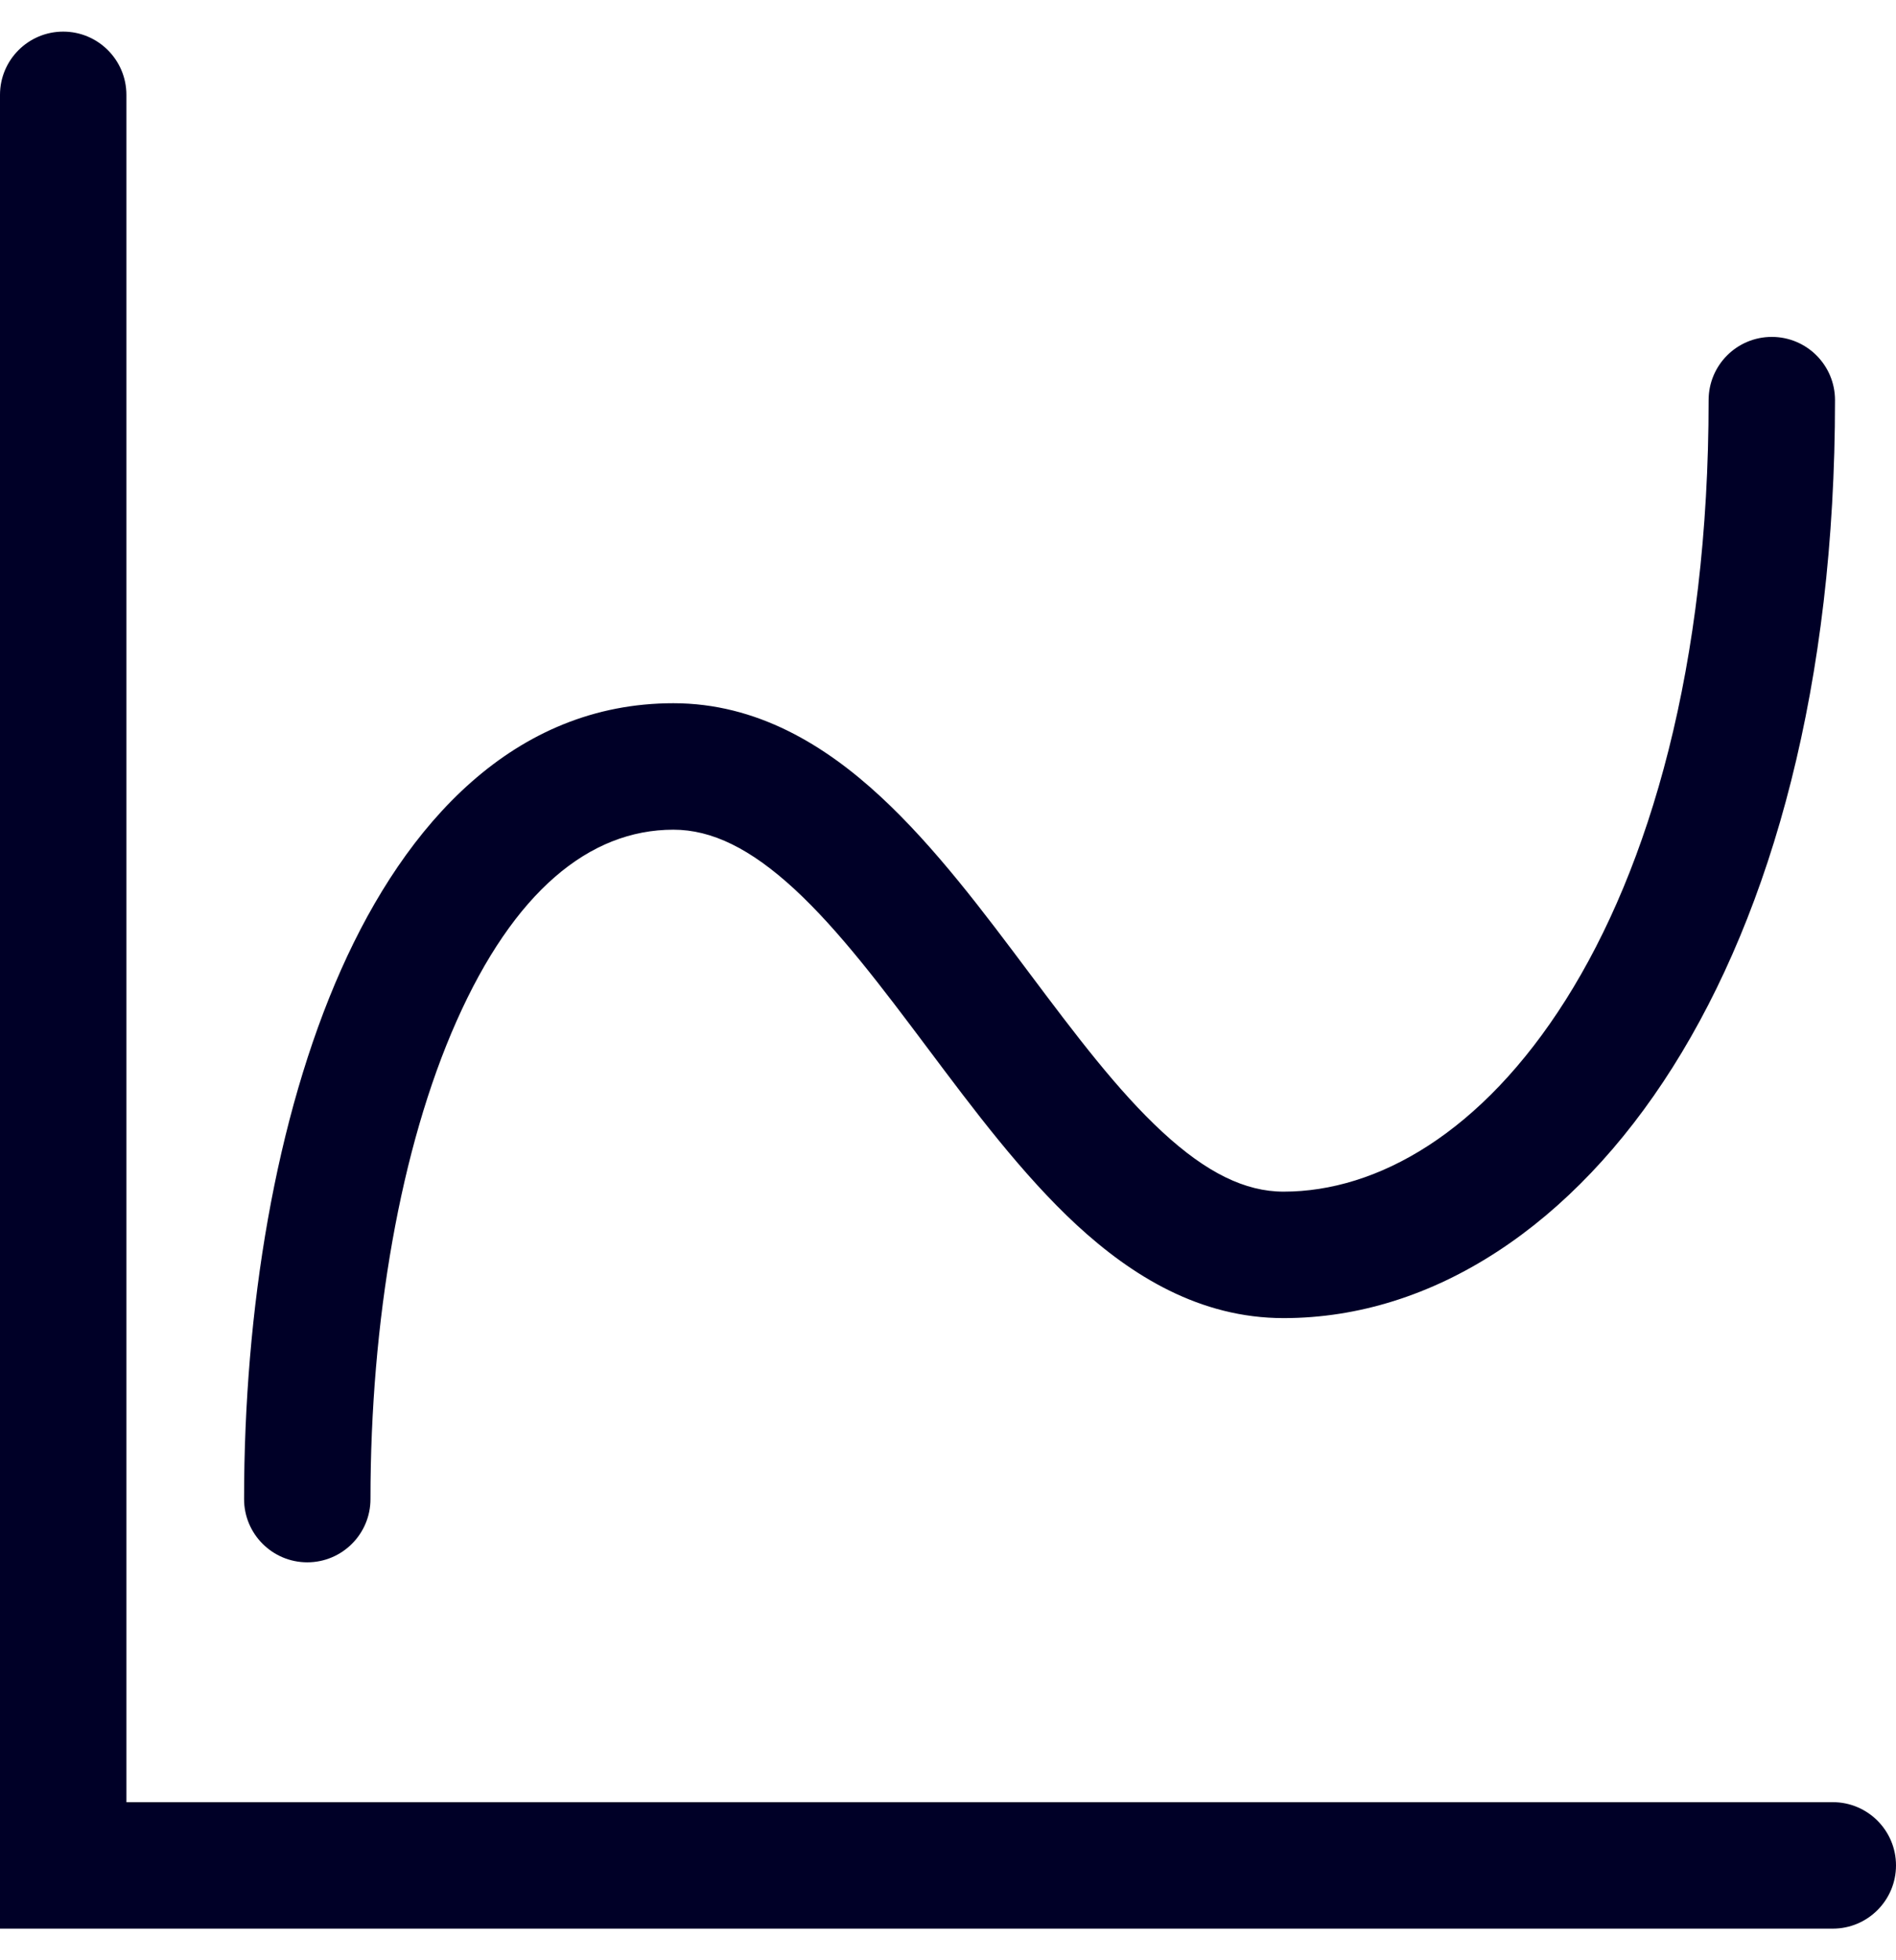 <svg width="30" height="31" viewBox="0 0 30 31" fill="none" xmlns="http://www.w3.org/2000/svg">
<path d="M2 1.5C2 0.948 1.552 0.5 1 0.5C0.448 0.5 0 0.948 0 1.5H2ZM1 29.5H0V30.5H1V29.5ZM29 30.5C29.552 30.5 30 30.052 30 29.5C30 28.948 29.552 28.5 29 28.5V30.5ZM3.862 23.707C3.862 24.259 4.31 24.707 4.862 24.707C5.414 24.707 5.862 24.259 5.862 23.707H3.862ZM29.035 6.328C29.035 5.775 28.587 5.328 28.035 5.328C27.482 5.328 27.035 5.775 27.035 6.328H29.035ZM0 1.5V29.5H2V1.5H0ZM1 30.5H29V28.5H1V30.5ZM5.862 23.707C5.862 20.901 6.332 18.154 7.224 16.148C8.131 14.107 9.32 13.121 10.655 13.121V11.121C8.128 11.121 6.421 13.031 5.397 15.335C4.357 17.674 3.862 20.719 3.862 23.707H5.862ZM10.655 13.121C11.262 13.121 11.874 13.419 12.572 14.062C13.276 14.713 13.944 15.598 14.683 16.583C15.393 17.529 16.173 18.575 17.037 19.373C17.909 20.177 18.986 20.845 20.31 20.845V18.845C19.703 18.845 19.091 18.547 18.394 17.903C17.689 17.253 17.021 16.367 16.283 15.383C15.573 14.436 14.793 13.391 13.928 12.593C13.057 11.788 11.979 11.121 10.655 11.121V13.121ZM20.31 20.845C22.688 20.845 24.898 19.362 26.466 16.879C28.04 14.388 29.035 10.811 29.035 6.328H27.035C27.035 10.534 26.099 13.716 24.775 15.811C23.447 17.913 21.795 18.845 20.31 18.845V20.845Z" fill="#000027"/>
</svg>
